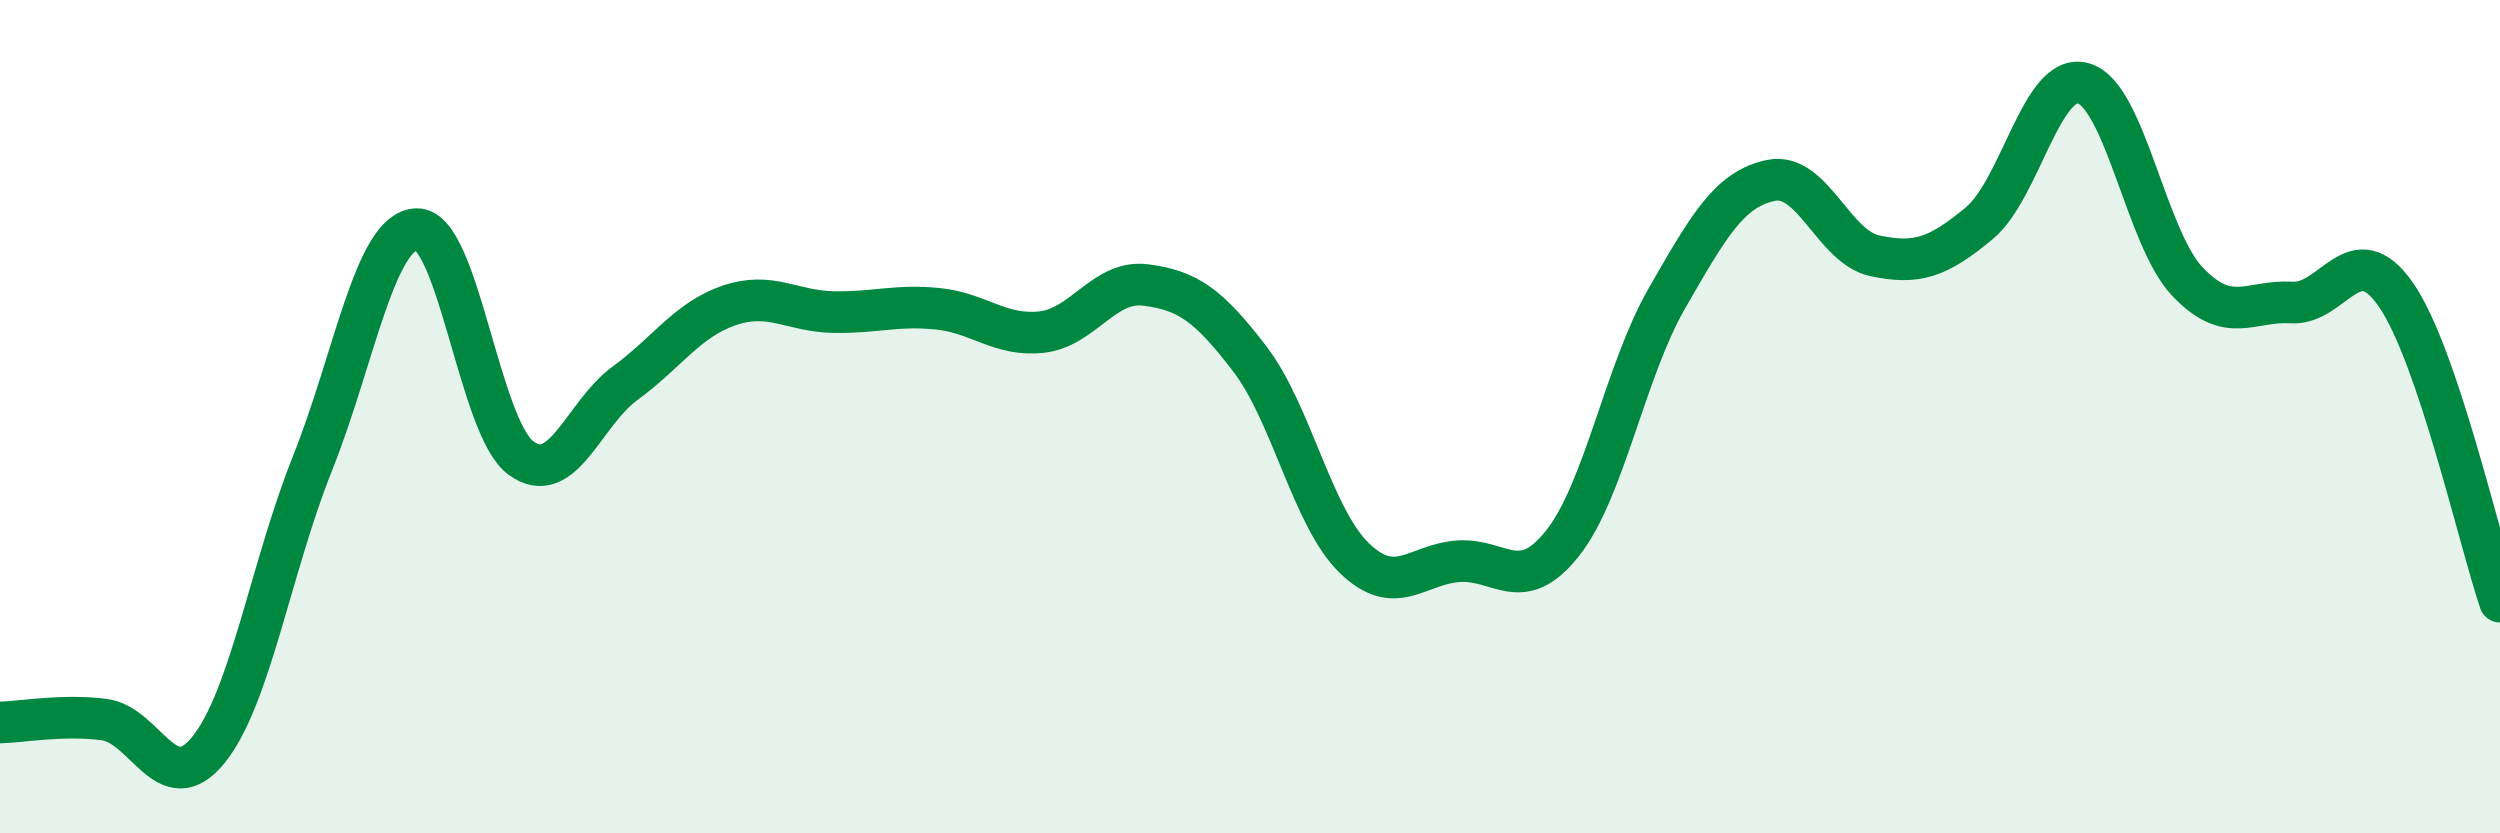 
    <svg width="60" height="20" viewBox="0 0 60 20" xmlns="http://www.w3.org/2000/svg">
      <path
        d="M 0,17.34 C 0.5,17.33 1.5,17.14 2.5,17.27 C 3.5,17.4 4,19.23 5,18 C 6,16.77 6.5,13.62 7.5,11.12 C 8.5,8.62 9,5.53 10,5.5 C 11,5.47 11.5,10.25 12.5,10.99 C 13.5,11.73 14,9.93 15,9.2 C 16,8.47 16.5,7.67 17.5,7.33 C 18.5,6.99 19,7.47 20,7.49 C 21,7.51 21.5,7.31 22.5,7.41 C 23.5,7.51 24,8.08 25,7.97 C 26,7.86 26.5,6.71 27.5,6.84 C 28.5,6.97 29,7.31 30,8.62 C 31,9.93 31.5,12.42 32.5,13.39 C 33.5,14.36 34,13.54 35,13.47 C 36,13.4 36.5,14.3 37.5,13.04 C 38.5,11.78 39,8.91 40,7.17 C 41,5.43 41.5,4.54 42.5,4.33 C 43.5,4.12 44,5.93 45,6.14 C 46,6.35 46.5,6.19 47.5,5.36 C 48.5,4.53 49,1.72 50,2 C 51,2.28 51.5,5.71 52.5,6.76 C 53.5,7.81 54,7.2 55,7.26 C 56,7.32 56.5,5.63 57.5,7.07 C 58.5,8.51 59.5,12.97 60,14.44L60 20L0 20Z"
        fill="#008740"
        opacity="0.1"
        stroke-linecap="round"
        stroke-linejoin="round"
      />
      <path
        d="M 0,17.34 C 0.5,17.33 1.5,17.14 2.5,17.27 C 3.5,17.4 4,19.23 5,18 C 6,16.77 6.5,13.62 7.5,11.12 C 8.5,8.62 9,5.53 10,5.5 C 11,5.47 11.5,10.25 12.5,10.99 C 13.5,11.73 14,9.93 15,9.2 C 16,8.47 16.5,7.67 17.5,7.33 C 18.5,6.99 19,7.47 20,7.49 C 21,7.51 21.5,7.31 22.5,7.41 C 23.5,7.51 24,8.08 25,7.97 C 26,7.86 26.5,6.71 27.5,6.84 C 28.5,6.97 29,7.31 30,8.62 C 31,9.93 31.5,12.42 32.5,13.39 C 33.5,14.36 34,13.54 35,13.47 C 36,13.4 36.5,14.3 37.5,13.04 C 38.5,11.78 39,8.91 40,7.17 C 41,5.43 41.5,4.54 42.5,4.33 C 43.5,4.12 44,5.93 45,6.14 C 46,6.35 46.5,6.19 47.5,5.36 C 48.5,4.53 49,1.72 50,2 C 51,2.28 51.5,5.71 52.5,6.76 C 53.5,7.81 54,7.2 55,7.26 C 56,7.32 56.5,5.63 57.5,7.07 C 58.5,8.51 59.5,12.97 60,14.44"
        stroke="#008740"
        stroke-width="1"
        fill="none"
        stroke-linecap="round"
        stroke-linejoin="round"
      />
    </svg>
  